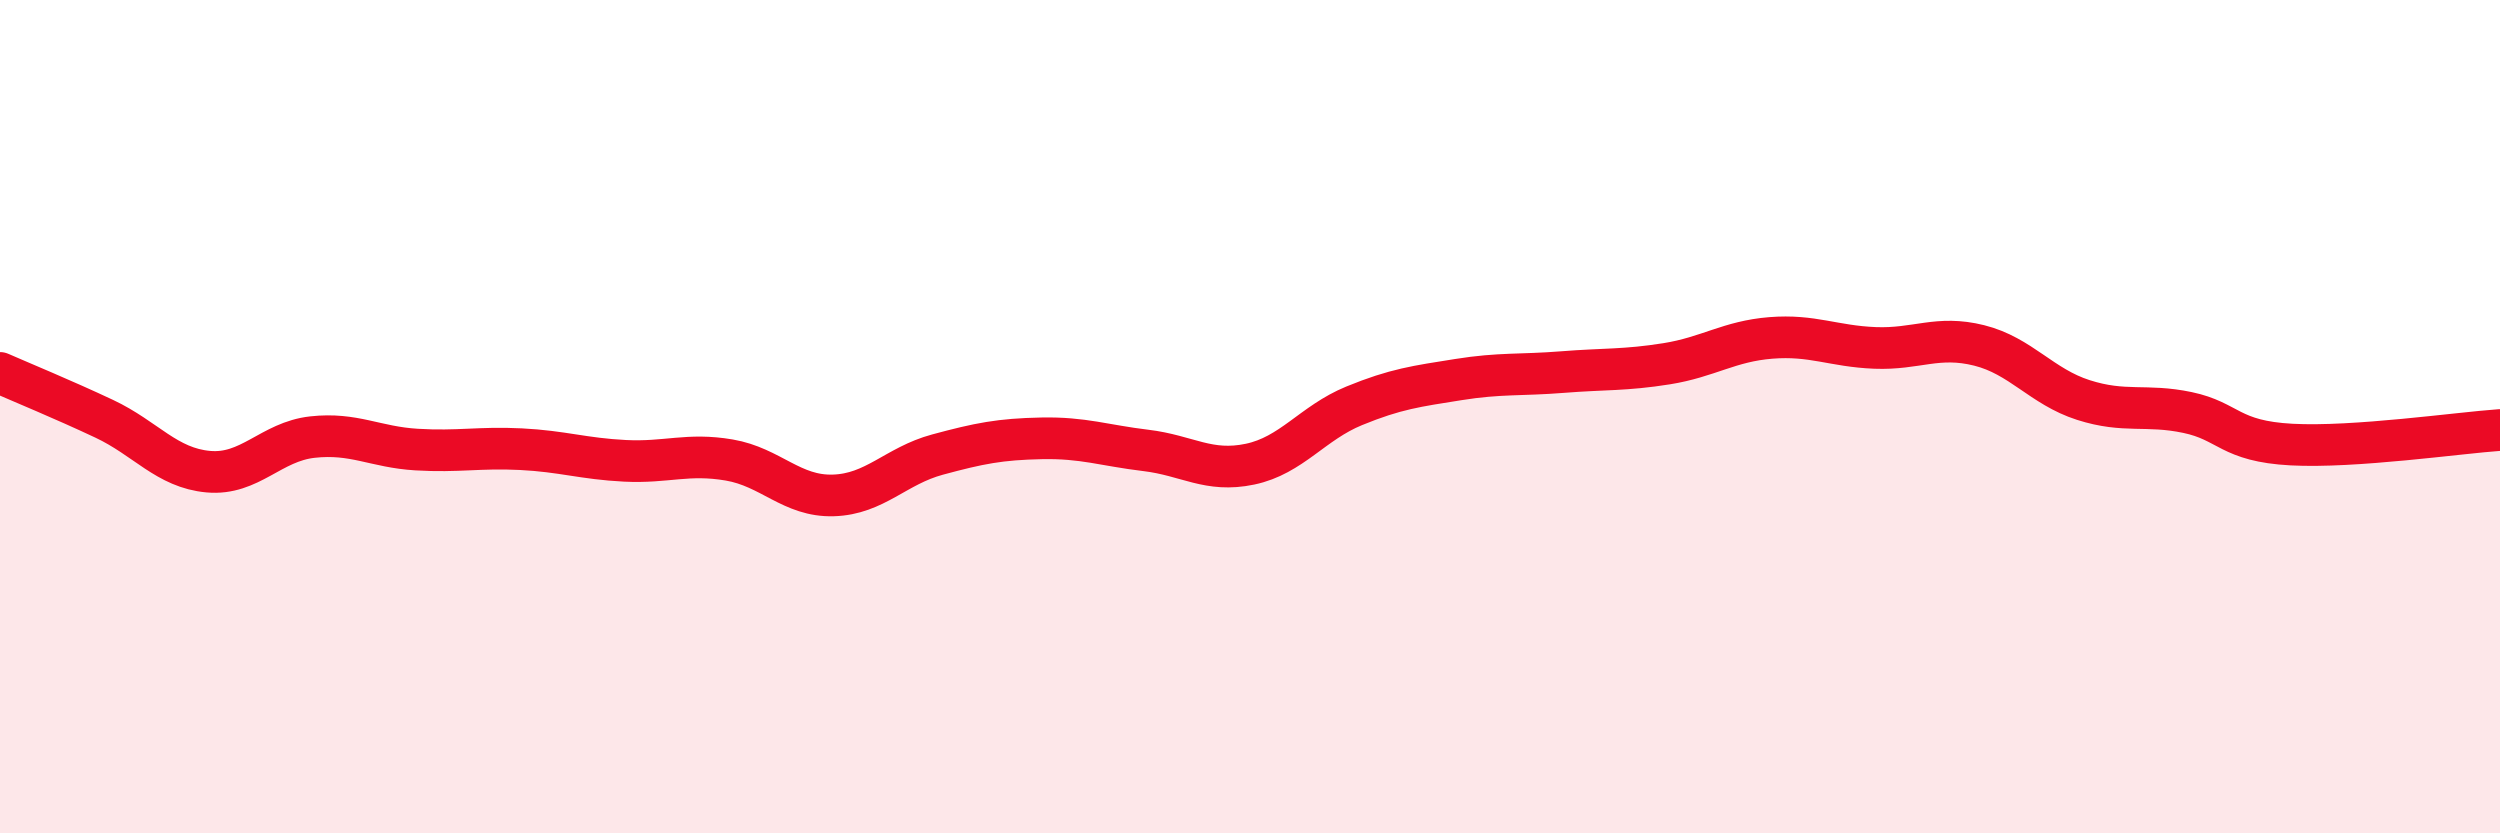 
    <svg width="60" height="20" viewBox="0 0 60 20" xmlns="http://www.w3.org/2000/svg">
      <path
        d="M 0,8.95 C 0.5,9.17 1.5,9.58 2.5,10.05 C 3.5,10.52 4,11.23 5,11.32 C 6,11.41 6.5,10.6 7.5,10.49 C 8.5,10.38 9,10.73 10,10.79 C 11,10.85 11.5,10.73 12.5,10.78 C 13.5,10.83 14,11.01 15,11.06 C 16,11.11 16.5,10.87 17.5,11.04 C 18.5,11.21 19,11.92 20,11.89 C 21,11.86 21.5,11.18 22.5,10.91 C 23.5,10.64 24,10.54 25,10.52 C 26,10.5 26.5,10.69 27.5,10.81 C 28.5,10.93 29,11.35 30,11.14 C 31,10.93 31.5,10.15 32.5,9.74 C 33.5,9.33 34,9.27 35,9.11 C 36,8.95 36.5,9.01 37.5,8.93 C 38.5,8.85 39,8.89 40,8.73 C 41,8.57 41.5,8.19 42.5,8.11 C 43.5,8.03 44,8.31 45,8.35 C 46,8.39 46.5,8.04 47.5,8.29 C 48.5,8.54 49,9.28 50,9.6 C 51,9.92 51.5,9.69 52.5,9.9 C 53.5,10.11 53.5,10.59 55,10.67 C 56.5,10.75 59,10.39 60,10.32L60 20L0 20Z"
        fill="#EB0A25"
        opacity="0.1"
        stroke-linecap="round"
        stroke-linejoin="round"
      />
      <path
        d="M 0,8.95 C 0.5,9.17 1.5,9.58 2.5,10.05 C 3.5,10.52 4,11.23 5,11.32 C 6,11.41 6.5,10.6 7.5,10.49 C 8.5,10.38 9,10.73 10,10.79 C 11,10.85 11.5,10.73 12.5,10.78 C 13.5,10.83 14,11.01 15,11.06 C 16,11.11 16.5,10.87 17.5,11.04 C 18.5,11.21 19,11.92 20,11.89 C 21,11.86 21.5,11.18 22.5,10.91 C 23.5,10.64 24,10.54 25,10.52 C 26,10.5 26.5,10.69 27.5,10.81 C 28.5,10.93 29,11.35 30,11.14 C 31,10.93 31.5,10.15 32.5,9.74 C 33.5,9.33 34,9.27 35,9.11 C 36,8.95 36.5,9.01 37.5,8.93 C 38.5,8.85 39,8.89 40,8.73 C 41,8.57 41.5,8.19 42.5,8.11 C 43.5,8.03 44,8.31 45,8.35 C 46,8.39 46.5,8.04 47.5,8.29 C 48.5,8.54 49,9.28 50,9.6 C 51,9.92 51.5,9.69 52.5,9.9 C 53.5,10.11 53.5,10.59 55,10.67 C 56.5,10.75 59,10.39 60,10.32"
        stroke="#EB0A25"
        stroke-width="1"
        fill="none"
        stroke-linecap="round"
        stroke-linejoin="round"
      />
    </svg>
  